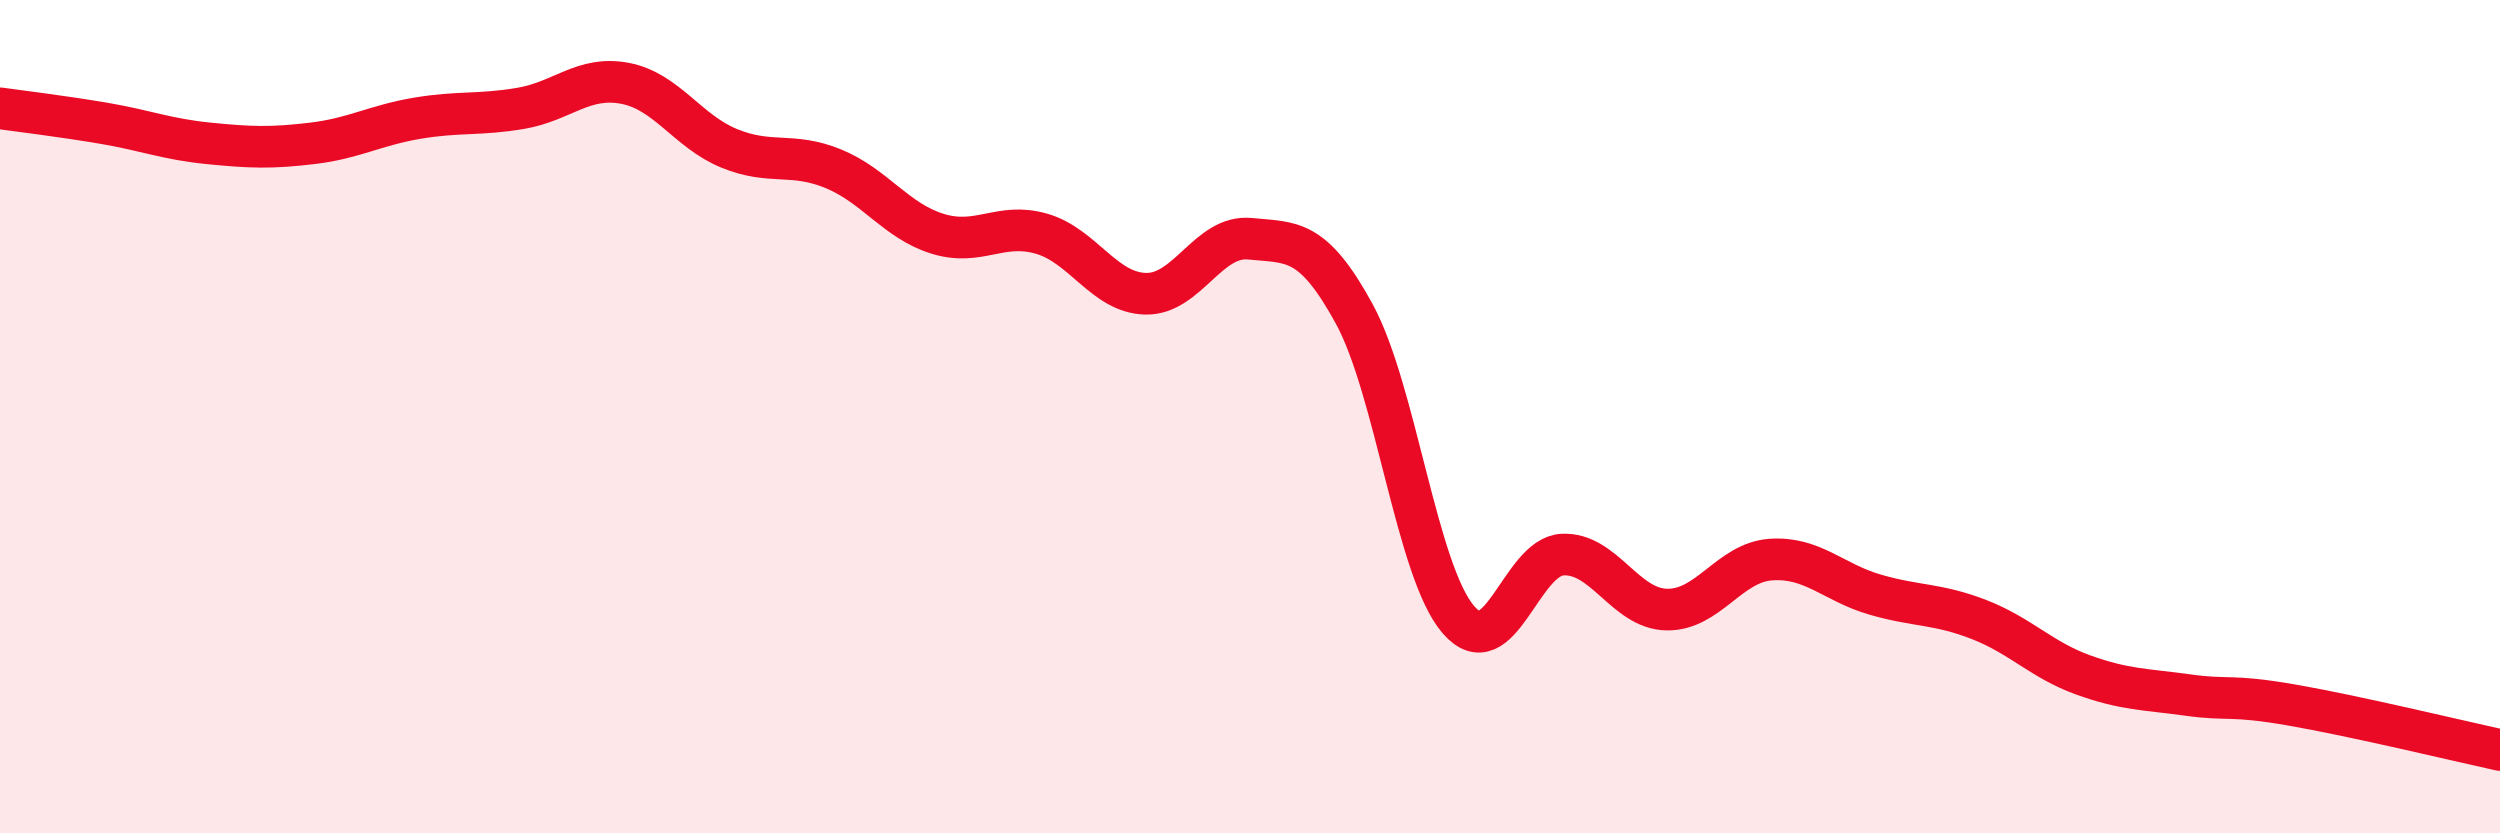 
    <svg width="60" height="20" viewBox="0 0 60 20" xmlns="http://www.w3.org/2000/svg">
      <path
        d="M 0,2.6 C 0.5,2.67 1.5,2.79 2.5,2.96 C 3.5,3.13 4,3.34 5,3.44 C 6,3.54 6.5,3.56 7.5,3.44 C 8.5,3.32 9,3.01 10,2.84 C 11,2.67 11.5,2.77 12.5,2.6 C 13.5,2.43 14,1.81 15,2 C 16,2.19 16.5,3.15 17.5,3.56 C 18.5,3.97 19,3.64 20,4.05 C 21,4.46 21.5,5.3 22.5,5.61 C 23.5,5.92 24,5.32 25,5.61 C 26,5.9 26.5,7.03 27.5,7.05 C 28.5,7.07 29,5.63 30,5.73 C 31,5.83 31.5,5.7 32.5,7.53 C 33.5,9.36 34,13.71 35,14.87 C 36,16.03 36.5,13.36 37.5,13.31 C 38.5,13.26 39,14.61 40,14.63 C 41,14.65 41.5,13.5 42.5,13.43 C 43.5,13.36 44,13.98 45,14.27 C 46,14.56 46.5,14.48 47.5,14.87 C 48.5,15.26 49,15.84 50,16.2 C 51,16.56 51.5,16.54 52.5,16.68 C 53.5,16.82 53.5,16.66 55,16.92 C 56.5,17.18 59,17.78 60,18L60 20L0 20Z"
        fill="#EB0A25"
        opacity="0.1"
        stroke-linecap="round"
        stroke-linejoin="round"
      />
      <path
        d="M 0,2.6 C 0.5,2.67 1.5,2.79 2.5,2.96 C 3.5,3.13 4,3.34 5,3.44 C 6,3.54 6.5,3.56 7.5,3.44 C 8.5,3.32 9,3.01 10,2.84 C 11,2.67 11.5,2.77 12.5,2.6 C 13.5,2.43 14,1.81 15,2 C 16,2.19 16.5,3.15 17.5,3.56 C 18.5,3.97 19,3.64 20,4.05 C 21,4.46 21.5,5.3 22.5,5.61 C 23.5,5.92 24,5.32 25,5.61 C 26,5.9 26.5,7.03 27.5,7.05 C 28.5,7.07 29,5.63 30,5.73 C 31,5.83 31.5,5.7 32.5,7.53 C 33.5,9.36 34,13.71 35,14.87 C 36,16.03 36.5,13.36 37.5,13.31 C 38.5,13.26 39,14.61 40,14.63 C 41,14.65 41.5,13.5 42.5,13.43 C 43.5,13.36 44,13.98 45,14.27 C 46,14.56 46.5,14.48 47.5,14.87 C 48.5,15.26 49,15.84 50,16.2 C 51,16.56 51.5,16.54 52.5,16.68 C 53.5,16.82 53.5,16.66 55,16.92 C 56.5,17.18 59,17.78 60,18"
        stroke="#EB0A25"
        stroke-width="1"
        fill="none"
        stroke-linecap="round"
        stroke-linejoin="round"
      />
    </svg>
  